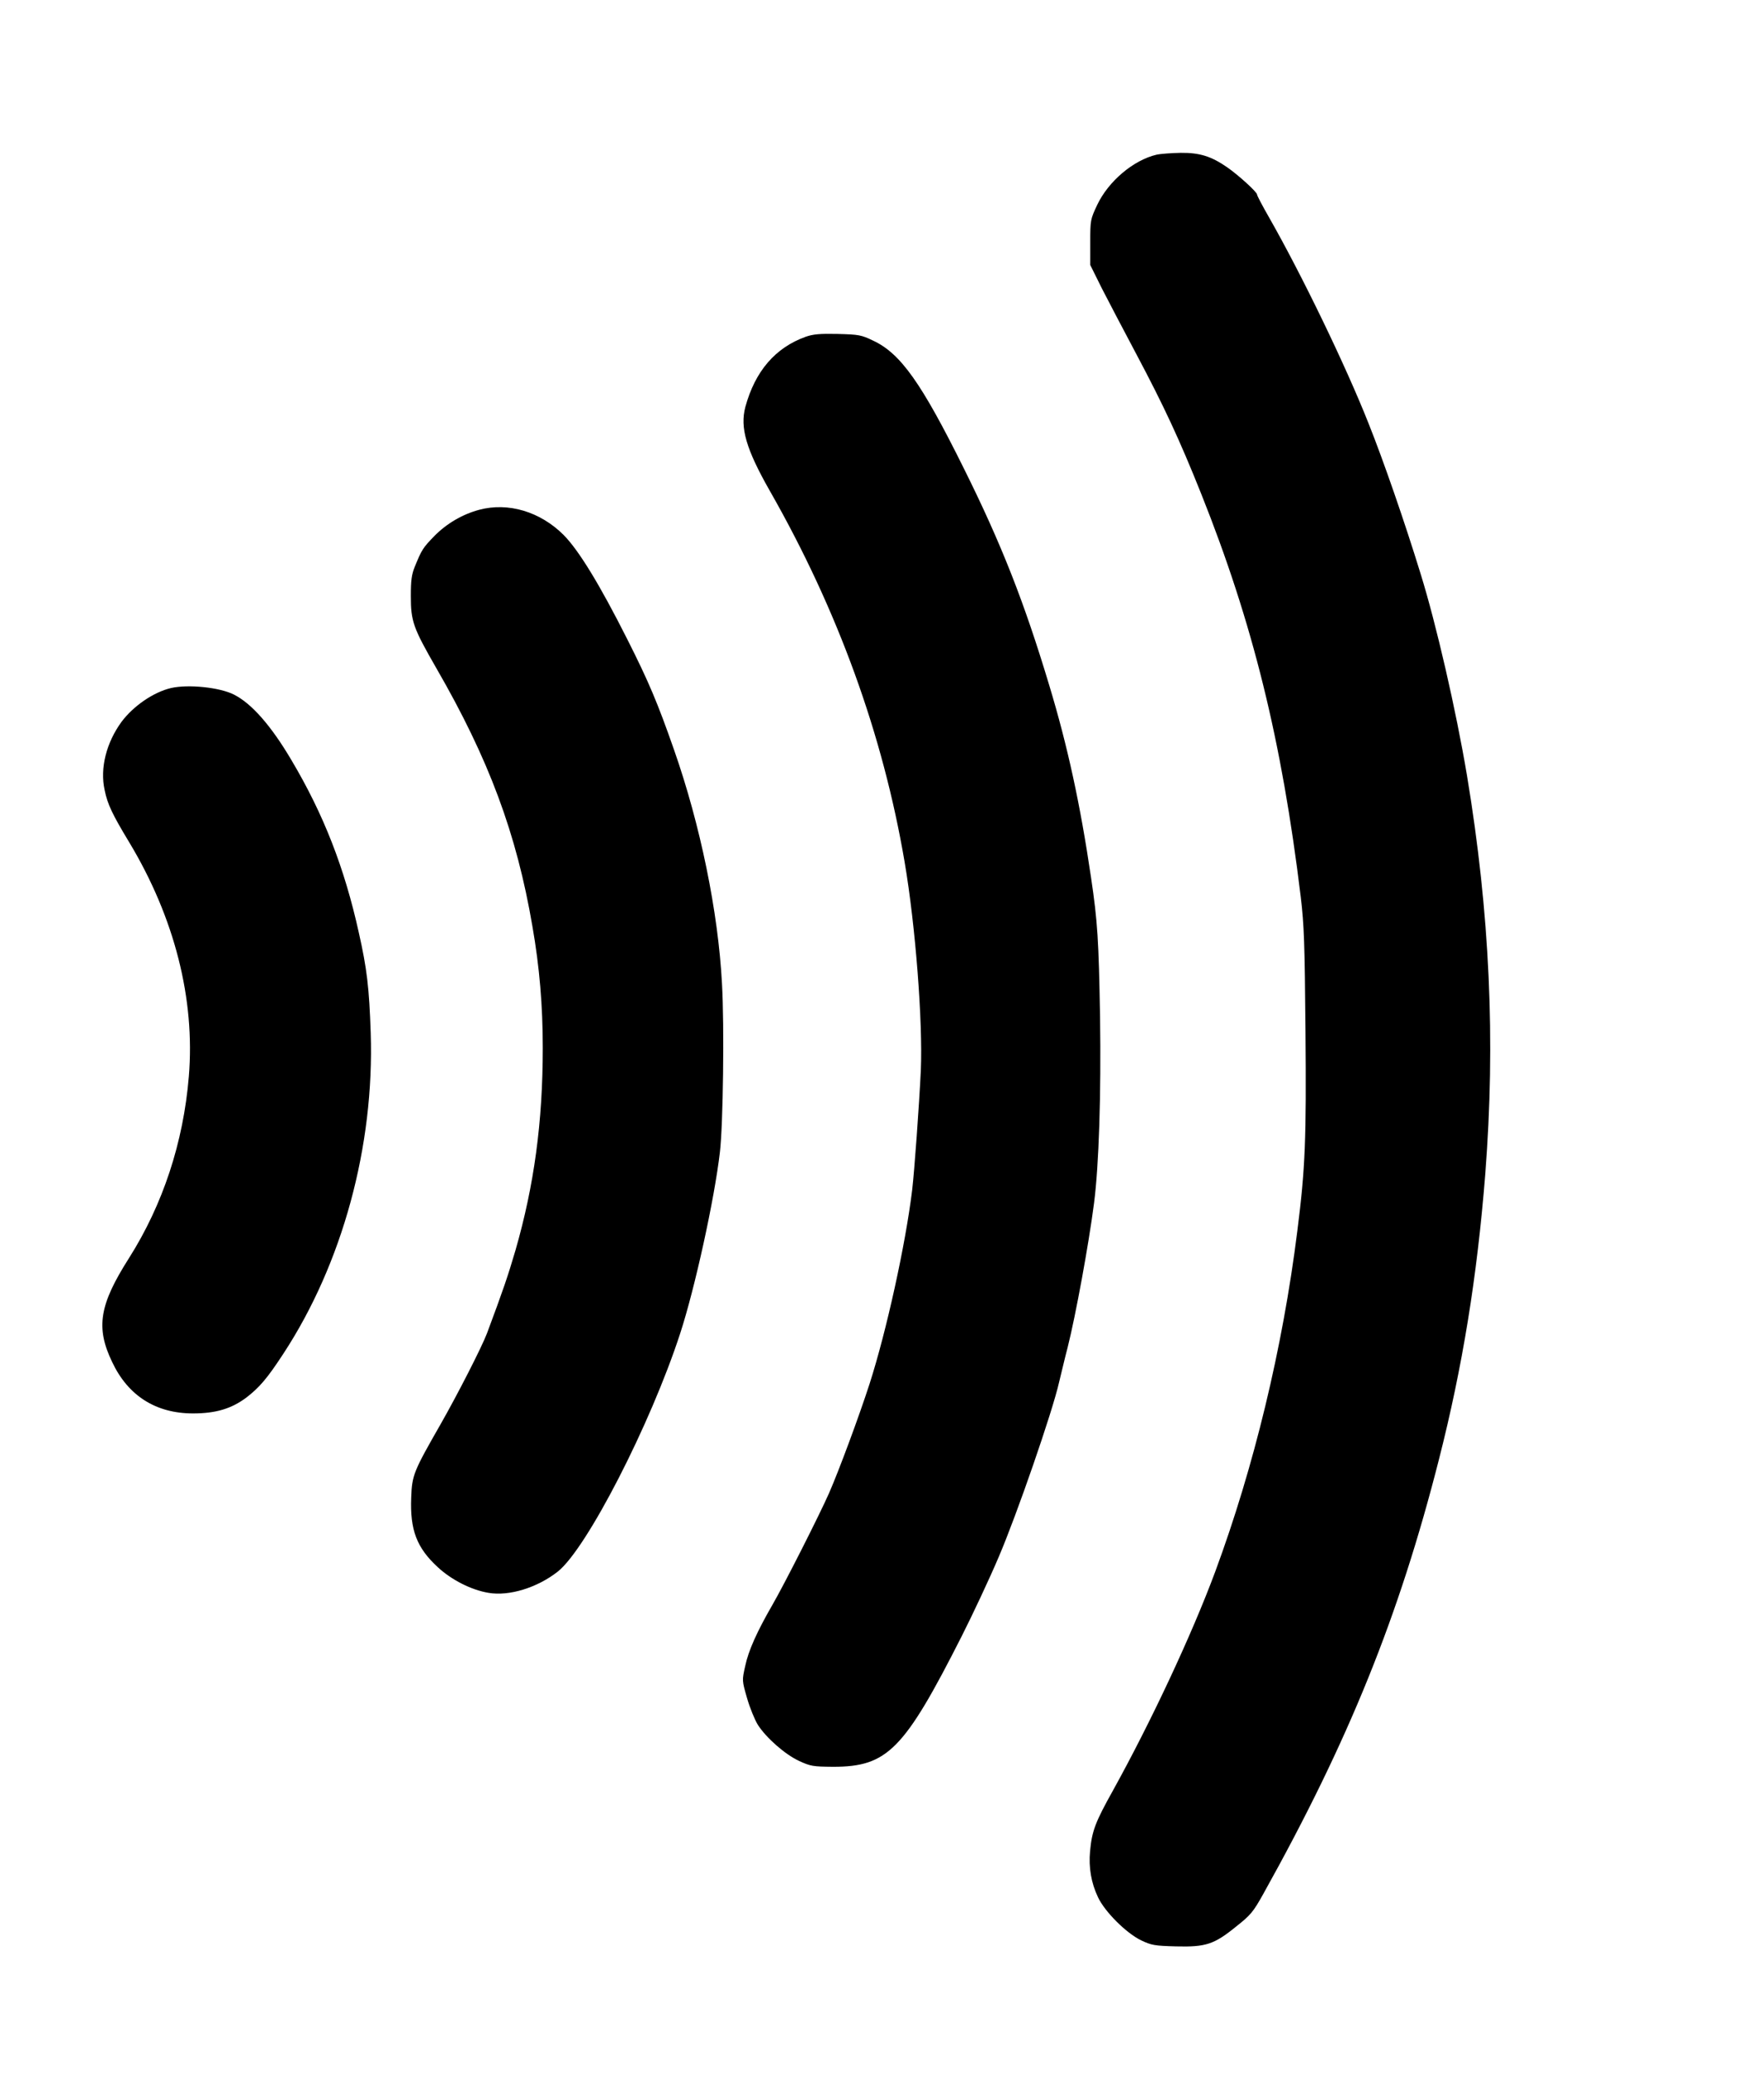 <?xml version="1.0" encoding="UTF-8" standalone="yes"?>
<svg version="1.0" xmlns="http://www.w3.org/2000/svg" width="702pt" height="825pt" viewBox="0 0 936 1100" preserveAspectRatio="xMidYMid meet">
  <g transform="translate(0,1100) scale(0.1,-0.1)" fill="#000000" stroke="none">
    <path d="M6136 10179 c-122 -29 -254 -140 -314 -266 -36 -77 -37 -80 -37 -199
l0 -120 62 -125 c35 -68 117 -225 183 -349 144 -271 229 -453 344 -741 273
-684 427 -1306 528 -2139 18 -152 21 -247 25 -710 5 -576 -1 -729 -43 -1060
-78 -625 -231 -1256 -436 -1810 -124 -334 -340 -795 -542 -1160 -95 -170 -112
-216 -122 -323 -8 -87 6 -168 42 -244 36 -77 149 -190 229 -229 55 -26 71 -29
185 -32 158 -4 202 10 320 106 76 60 90 77 143 172 453 812 720 1472 932 2305
125 490 203 970 246 1515 55 709 24 1386 -97 2115 -58 346 -163 803 -246 1070
-86 280 -198 602 -275 795 -124 314 -358 796 -529 1096 -35 61 -64 116 -64
122 0 13 -99 103 -158 144 -85 59 -147 78 -247 77 -49 -1 -107 -5 -129 -10z"/>
    <path d="M4275 9213 c-161 -58 -268 -182 -320 -372 -29 -110 3 -223 130 -446
361 -633 600 -1293 715 -1969 58 -340 97 -850 86 -1106 -9 -188 -34 -533 -46
-635 -35 -288 -136 -748 -226 -1028 -56 -173 -162 -459 -215 -580 -53 -120
-236 -481 -300 -592 -82 -142 -128 -244 -145 -326 -17 -76 -17 -76 10 -170 15
-52 41 -115 57 -141 45 -70 144 -157 219 -192 61 -28 73 -30 180 -31 289 0
377 89 684 695 57 113 146 302 196 420 95 222 284 767 320 927 12 48 31 131
45 183 43 171 112 548 140 765 26 201 38 573 32 990 -7 405 -13 505 -48 740
-57 387 -124 696 -222 1020 -132 439 -253 748 -453 1150 -224 452 -335 609
-480 677 -64 31 -77 33 -189 36 -95 2 -130 -1 -170 -15z"/>
    <path d="M2543 8295 c-90 -24 -174 -74 -238 -139 -61 -63 -67 -72 -104 -163
-17 -41 -21 -73 -21 -156 0 -134 12 -168 135 -382 279 -483 426 -878 510
-1370 38 -217 55 -423 55 -645 0 -395 -46 -731 -145 -1075 -40 -136 -65 -210
-151 -440 -29 -76 -156 -324 -246 -482 -143 -250 -152 -270 -156 -389 -7 -172
29 -267 141 -370 72 -67 178 -121 269 -136 109 -19 259 27 368 113 153 121
492 781 649 1263 78 239 182 712 211 963 17 145 24 668 11 893 -20 381 -115
844 -255 1243 -86 246 -134 360 -246 582 -148 294 -259 475 -339 556 -124 124
-294 175 -448 134z"/>
    <path d="M907 7349 c-93 -22 -199 -95 -262 -179 -81 -111 -115 -246 -90 -361
15 -76 41 -130 131 -279 240 -399 350 -831 316 -1242 -29 -351 -138 -680 -317
-963 -158 -248 -178 -369 -90 -552 84 -179 232 -273 429 -273 121 0 204 25
283 84 70 54 111 102 196 232 314 479 484 1103 464 1704 -8 239 -20 340 -63
531 -76 344 -187 629 -359 918 -107 181 -210 298 -303 345 -76 39 -244 56
-335 35z"/>
  </g>
</svg>